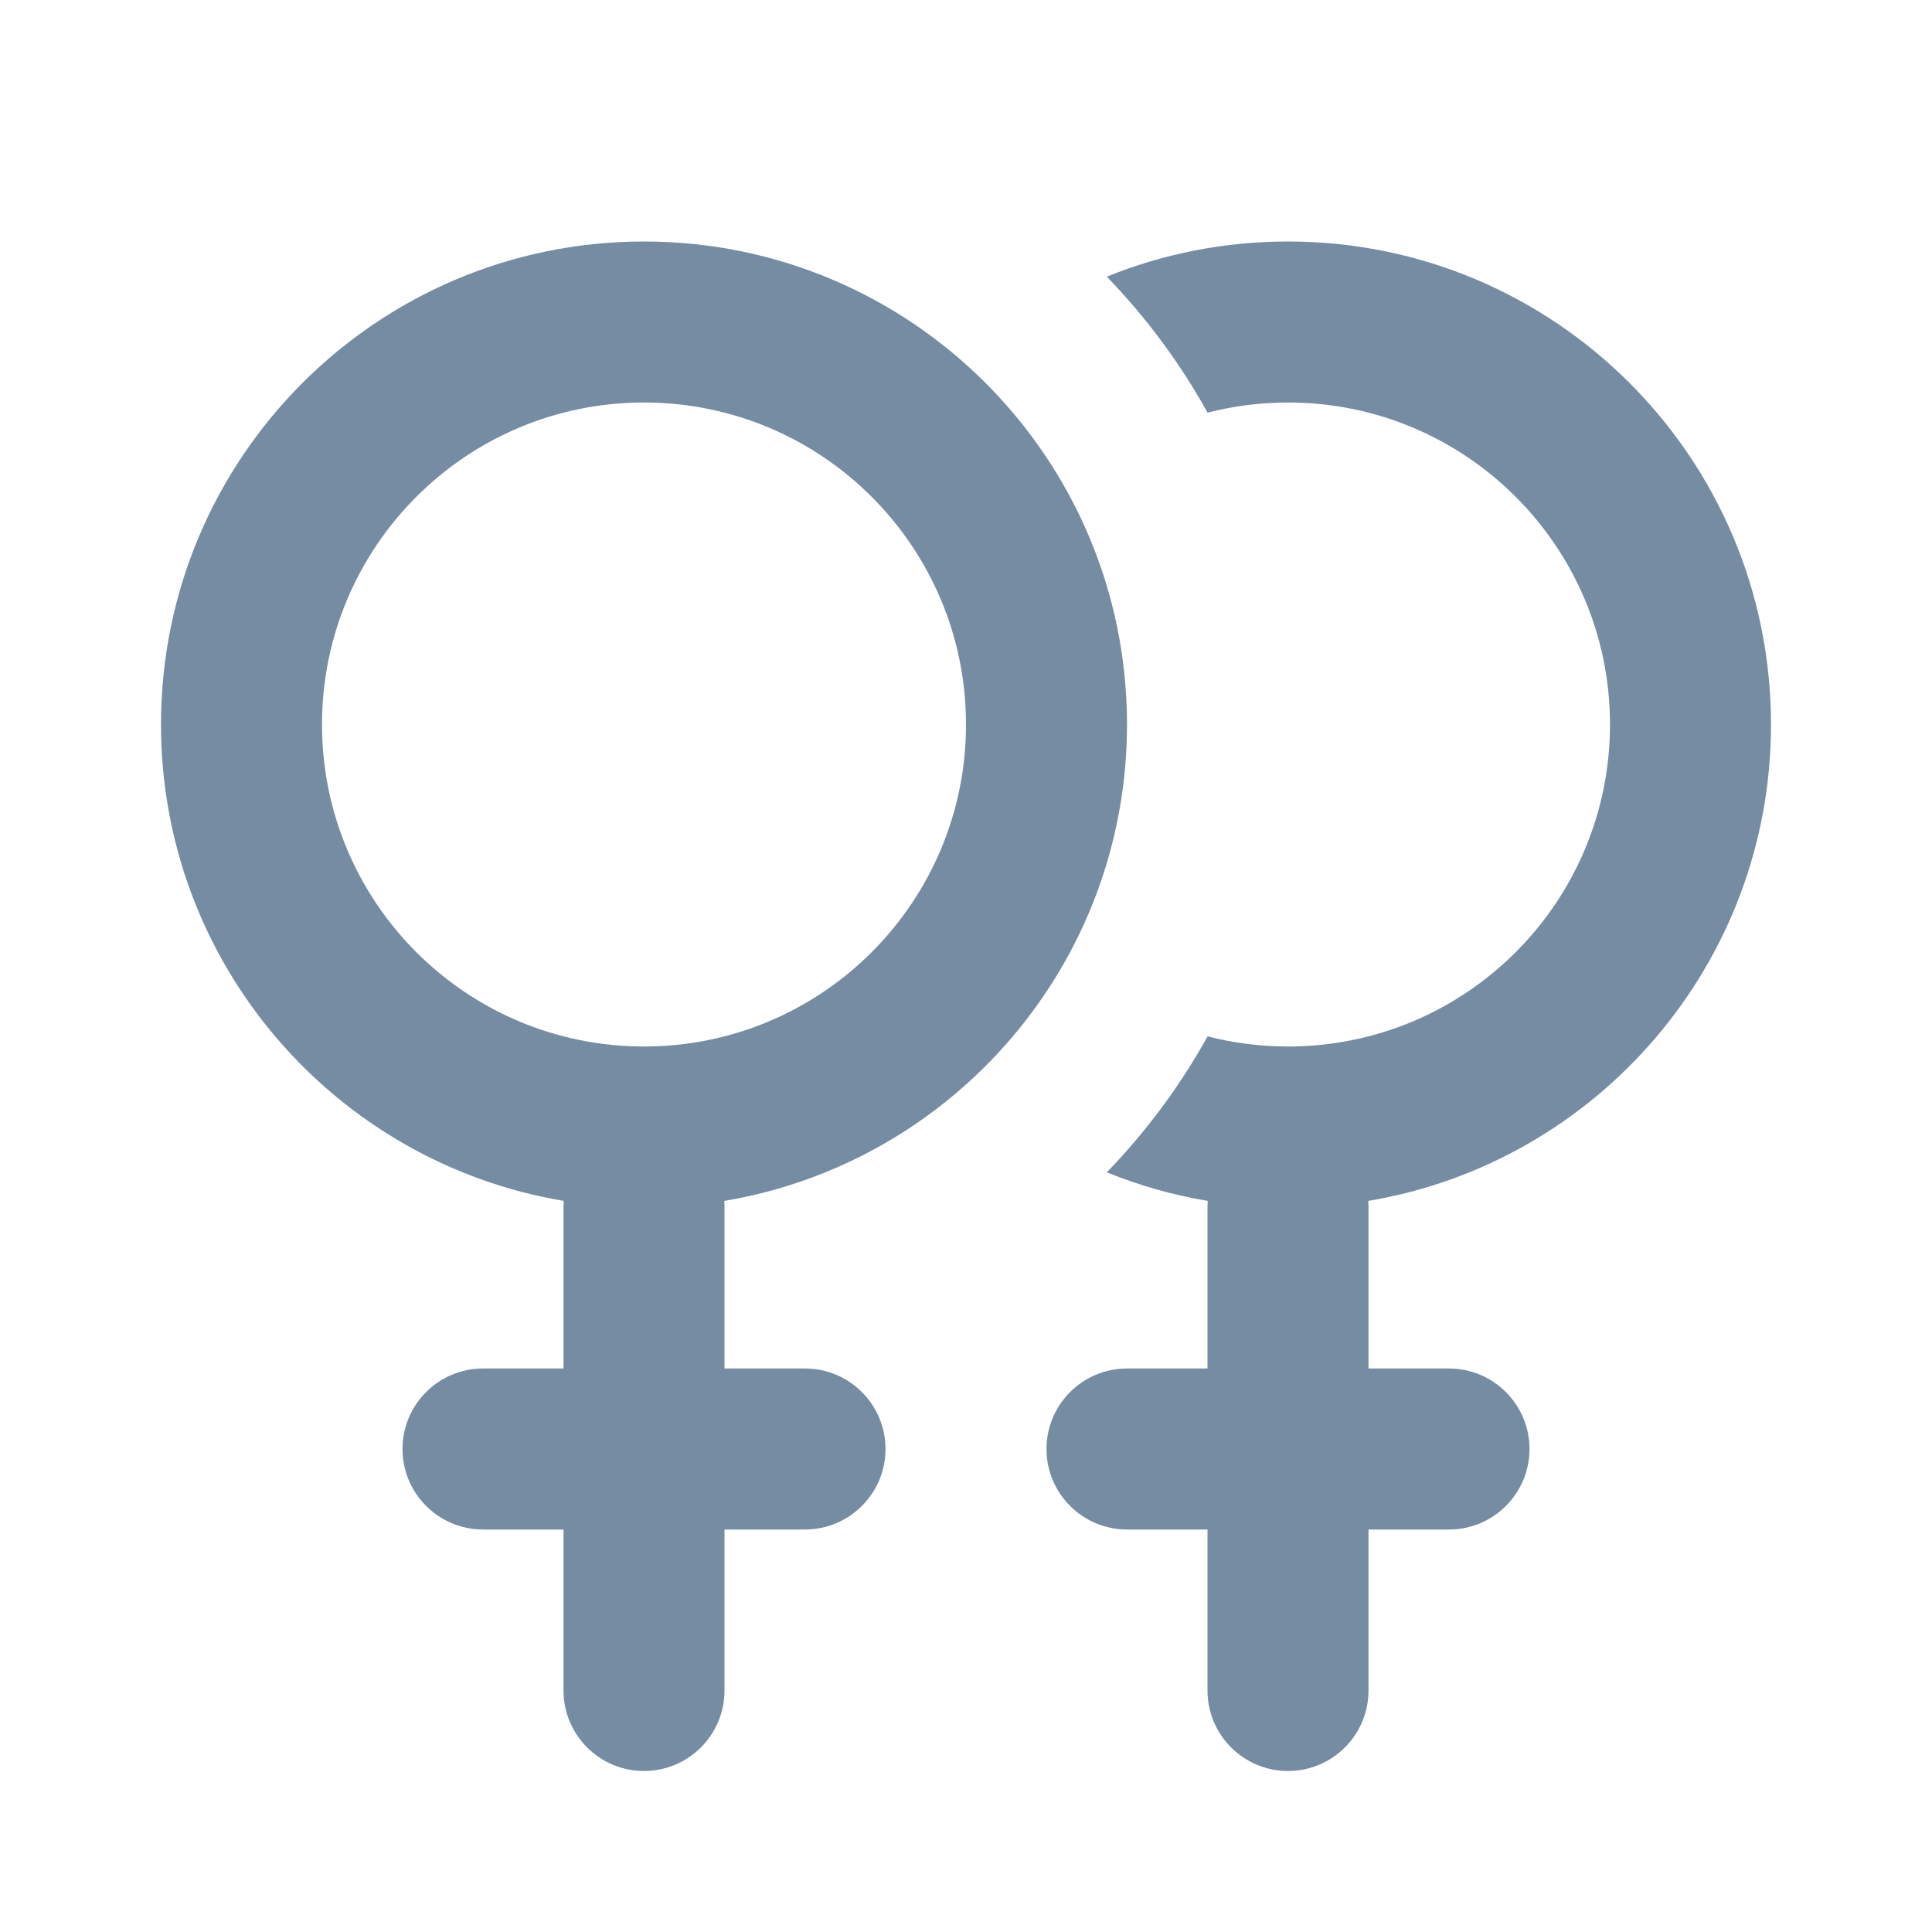 <?xml version="1.0" ?><!-- Скачано с сайта svg4.ru / Downloaded from svg4.ru -->
<svg width="800px" height="800px" viewBox="0 0 24 24" fill="none" xmlns="http://www.w3.org/2000/svg"><path clip-rule="evenodd" d="M14 9C14 11.974 11.836 14.443 8.997 14.918C8.999 14.945 9 14.972 9 15V17H10C10.552 17 11 17.448 11 18C11 18.552 10.552 19 10 19H9V21C9 21.552 8.552 22 8 22C7.448 22 7 21.552 7 21V19H6C5.448 19 5 18.552 5 18C5 17.448 5.448 17 6 17H7V15C7 14.972 7.001 14.945 7.003 14.918C4.164 14.443 2 11.974 2 9C2 5.686 4.686 3 8 3C11.314 3 14 5.686 14 9ZM12 9C12 11.209 10.209 13 8 13C5.791 13 4 11.209 4 9C4 6.791 5.791 5 8 5C10.209 5 12 6.791 12 9Z" fill="#758CA3" fill-rule="evenodd"/><path d="M15.001 12.874C14.658 13.492 14.236 14.06 13.749 14.563C14.148 14.725 14.567 14.845 15.003 14.918C15.001 14.945 15 14.972 15 15V17H14C13.448 17 13 17.448 13 18C13 18.552 13.448 19 14 19H15V21C15 21.552 15.448 22 16 22C16.552 22 17 21.552 17 21V19H18C18.552 19 19 18.552 19 18C19 17.448 18.552 17 18 17H17V15C17 14.972 16.999 14.945 16.997 14.918C19.836 14.443 22 11.974 22 9C22 5.686 19.314 3 16 3C15.204 3 14.444 3.155 13.749 3.437C14.236 3.94 14.658 4.508 15.001 5.126C15.32 5.044 15.655 5 16 5C18.209 5 20 6.791 20 9C20 11.209 18.209 13 16 13C15.655 13 15.32 12.956 15.001 12.874Z" fill="#758CA3"/></svg>